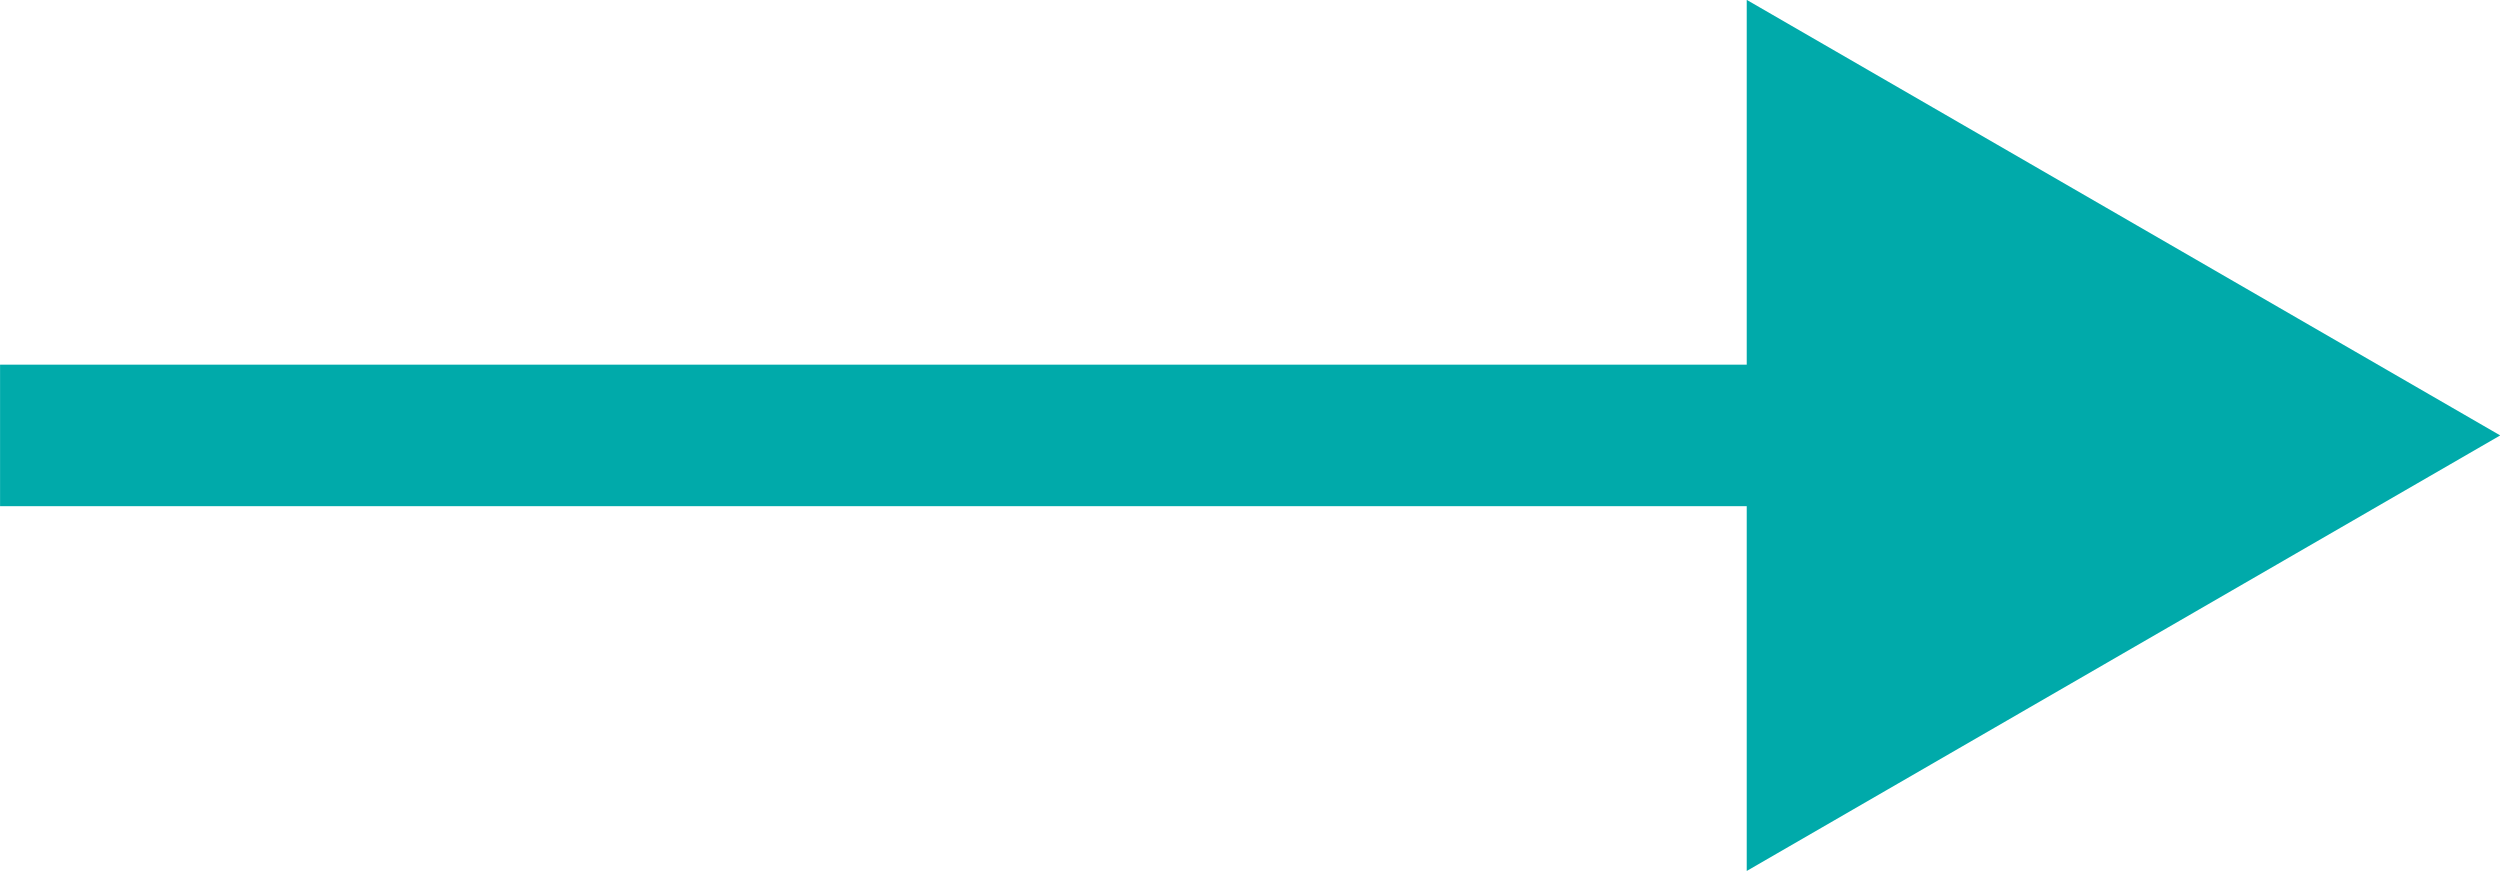 <?xml version="1.0" encoding="UTF-8" standalone="no"?>
<!-- Created with Inkscape (http://www.inkscape.org/) -->

<svg
   width="53.012"
   height="18.466"
   viewBox="0 0 14.026 4.886"
   version="1.1"
   id="svg1"
   xmlns="http://www.w3.org/2000/svg"
   xmlns:svg="http://www.w3.org/2000/svg">
  <defs
     id="defs1">
    <marker
       style="overflow:visible"
       id="Triangle"
       refX="0"
       refY="0"
       orient="auto-start-reverse"
       markerWidth="1"
       markerHeight="1"
       viewBox="0 0 1 1"
       preserveAspectRatio="xMidYMid">
      <path
         transform="scale(0.5)"
         style="fill:context-stroke;fill-rule:evenodd;stroke:context-stroke;stroke-width:1pt"
         d="M 5.77,0 -2.88,5 V -5 Z"
         id="path135" />
    </marker>
    <marker
       style="overflow:visible"
       id="Triangle_Fnone_S-00aaaa"
       refX="0"
       refY="0"
       orient="auto-start-reverse"
       markerWidth="1"
       markerHeight="1"
       viewBox="0 0 1 1"
       preserveAspectRatio="xMidYMid">
      <path
         transform="scale(0.5)"
         style="fill:#00aaaa;fill-rule:evenodd;stroke:#00aaaa;stroke-width:1pt"
         d="M 5.77,0 -2.88,5 V -5 Z"
         id="path1" />
    </marker>
  </defs>
  <g
     id="layer1"
     transform="translate(-35.495,-317.521)">
    <path
       style="fill:none;fill-opacity:1;stroke:#00aaaa;stroke-width:0.794;stroke-linecap:butt;stroke-linejoin:miter;stroke-dasharray:none;stroke-opacity:1;marker-end:url(#Triangle_Fnone_S-00aaaa)"
       d="M 35.495,319.964 H 46.703"
       id="path11" />
  </g>
</svg>
